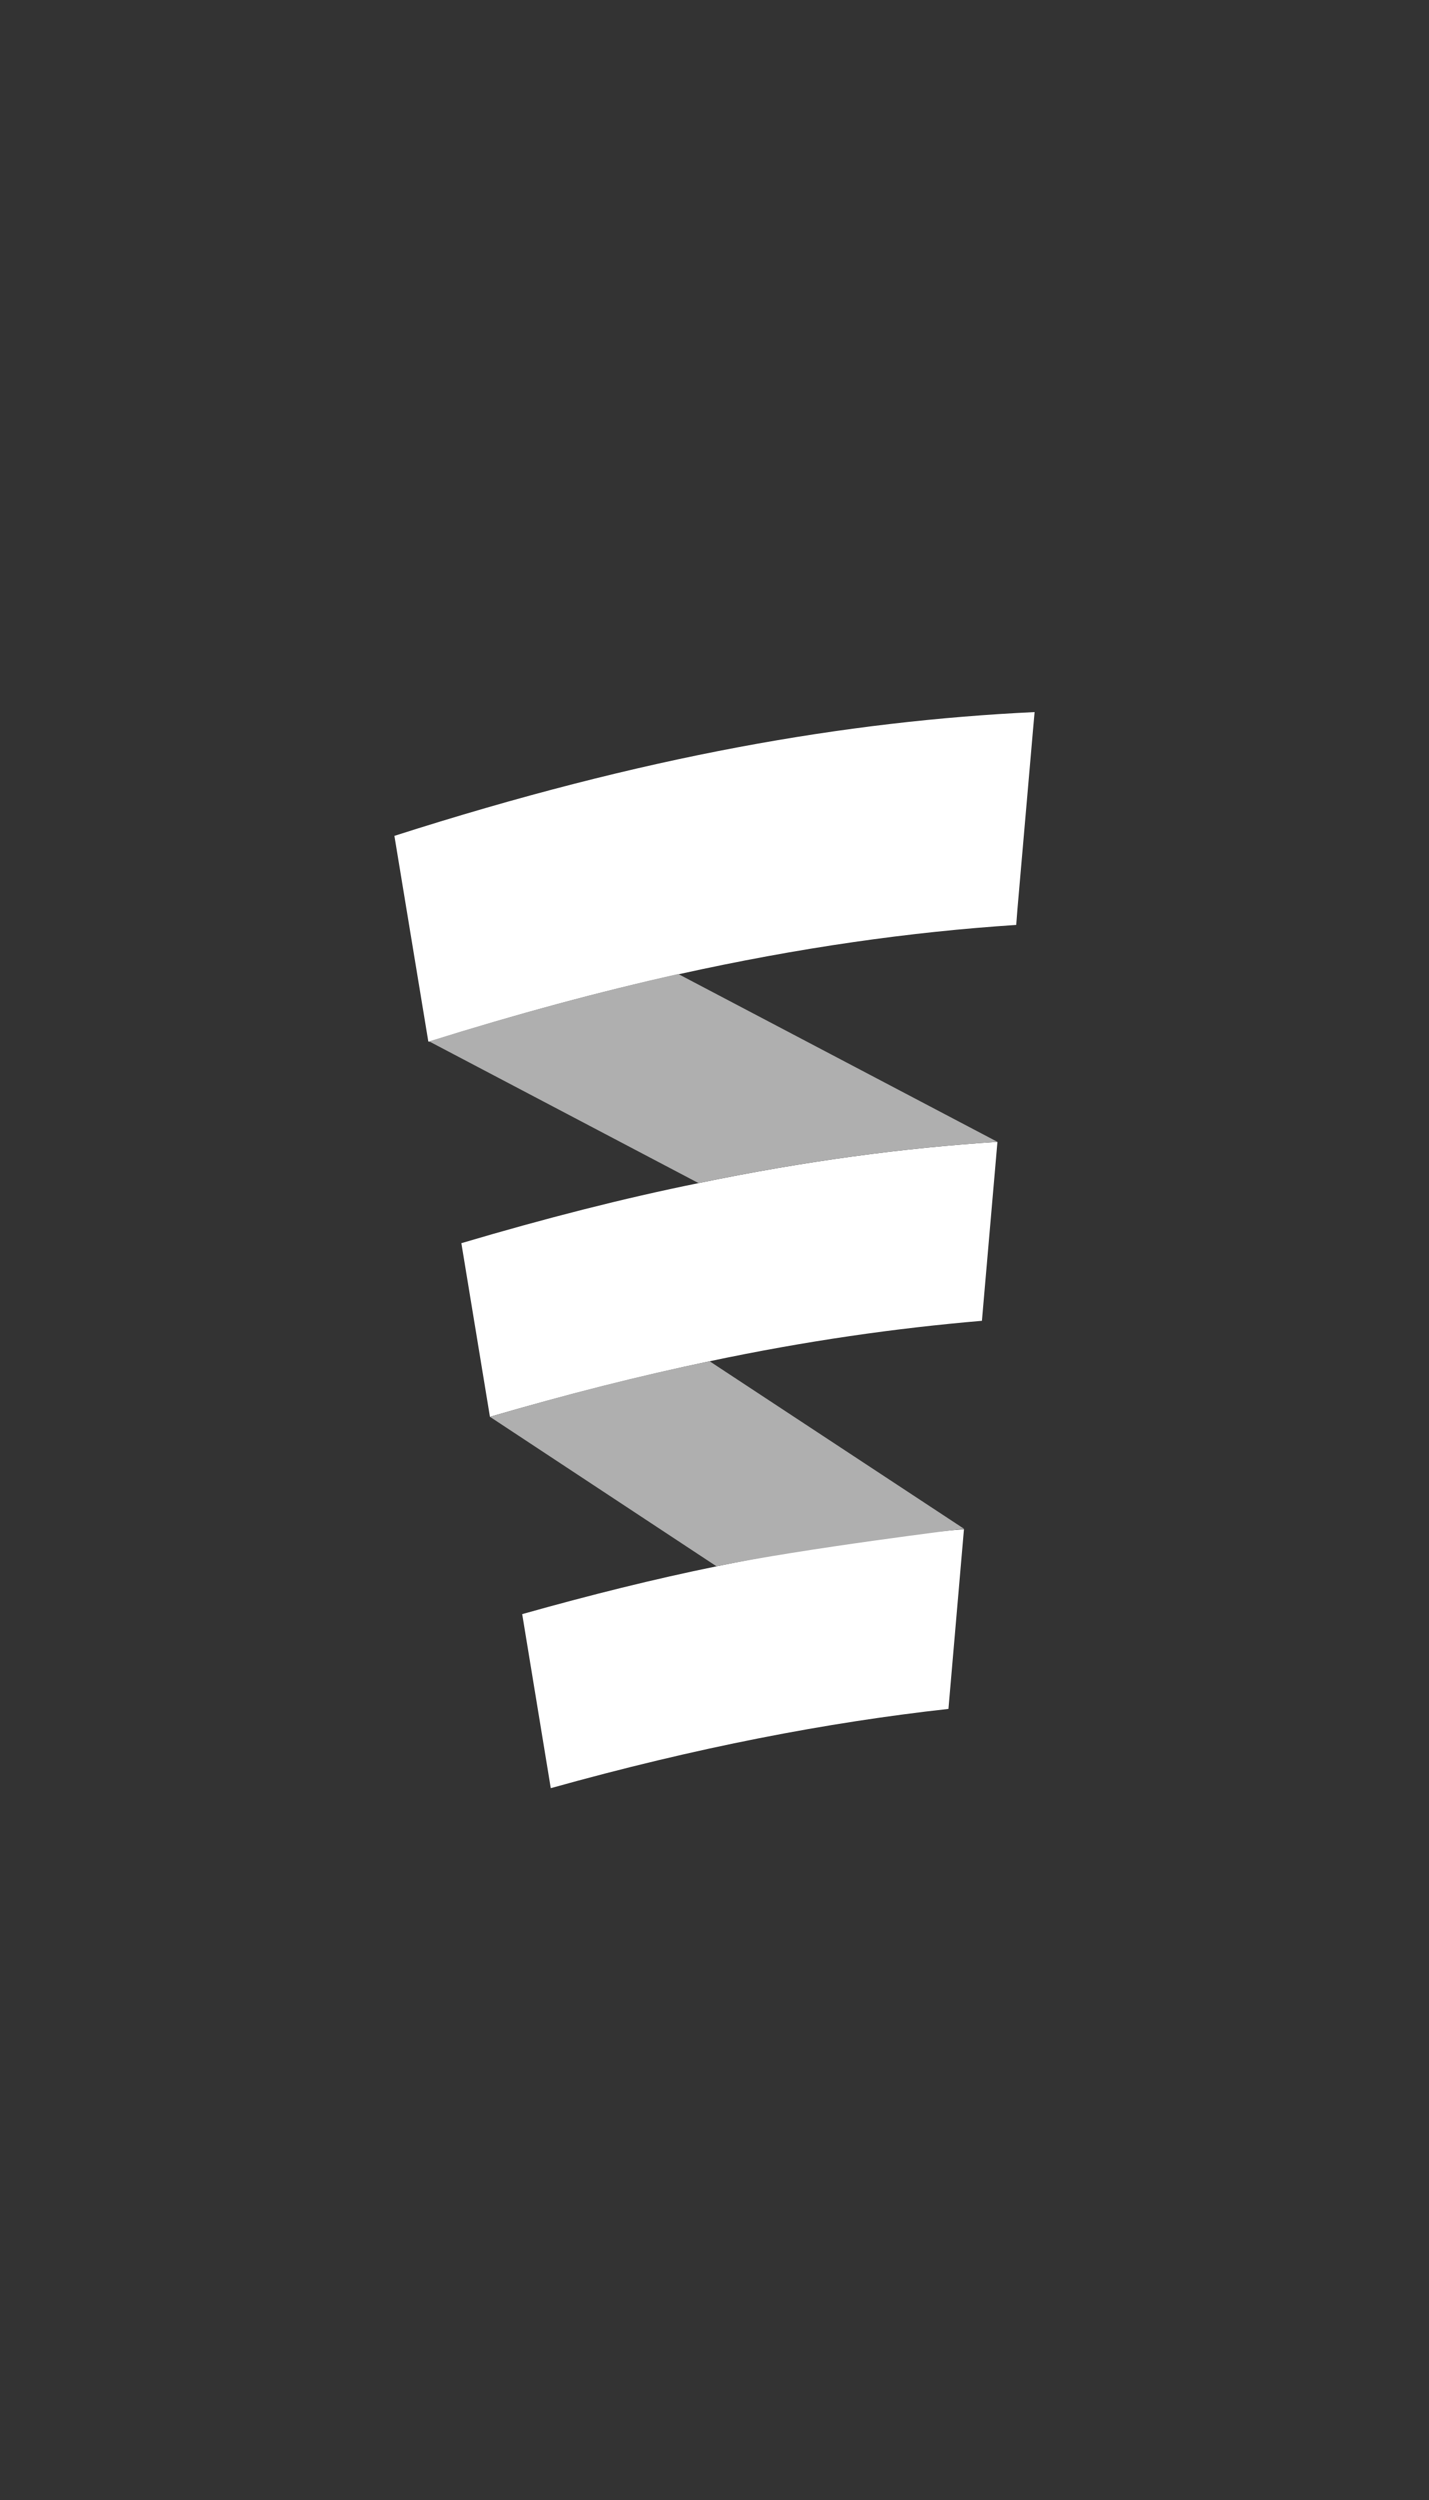 <?xml version="1.0" encoding="utf-8"?>
<!-- Generator: Adobe Illustrator 25.2.1, SVG Export Plug-In . SVG Version: 6.00 Build 0)  -->
<svg version="1.1" id="Layer_1" xmlns="http://www.w3.org/2000/svg" xmlns:xlink="http://www.w3.org/1999/xlink" x="0px" y="0px"
	 viewBox="0 0 350 612" style="enable-background:new 0 0 350 612;" xml:space="preserve">
<rect x="0" y="0" width="350" height="612" fill="#333333" stroke="none"/>
<style type="text/css">
	.st0{fill:#FFFFFF;}
	.st1{fill:#AFAFAF;}
</style>
<g>
	<path class="st0" d="M244.3,279.5l-3.5,40.3l-0.3,3.5c-21.1,1.8-43,4.9-66.7,9.9c-17,3.6-34.9,8.1-53.8,13.6l0,0l-7-42.5
		c20.6-6.1,39.8-11,58.1-14.7C197.2,284.2,221.2,281,244.3,279.5z"/>
	<path class="st0" d="M236.1,374.3l-3.5,40.5l-0.3,3.5c-29.7,3.3-61.6,9.4-97.4,19.4l-7-42.6c16.7-4.7,32.4-8.6,47.6-11.7
		C196.9,379,216.9,376,236.1,374.3L236.1,374.3z"/>
	<path class="st0" d="M253.4,174.3l-0.4,4.5l-3.8,43.7l-0.3,3.9c-25.9,1.7-53,5.5-82.8,12.1c-19.1,4.2-39.4,9.7-61,16.5l0,0
		l-0.2-0.1l-8.3-50.3C157.8,185,207.4,176.5,253.4,174.3z"/>
	<path class="st1" d="M244.3,279.5c-23.1,1.5-47.1,4.7-73.2,10.1l-66-34.7c21.7-6.8,41.9-12.2,61-16.5L244.3,279.5z"/>
	<path class="st1" d="M236.1,374.2c0,0-39.2,4.8-60.6,9.2L120,346.8c19-5.6,36.8-10.1,53.8-13.6L236.1,374.2z"/>
</g>
</svg>
